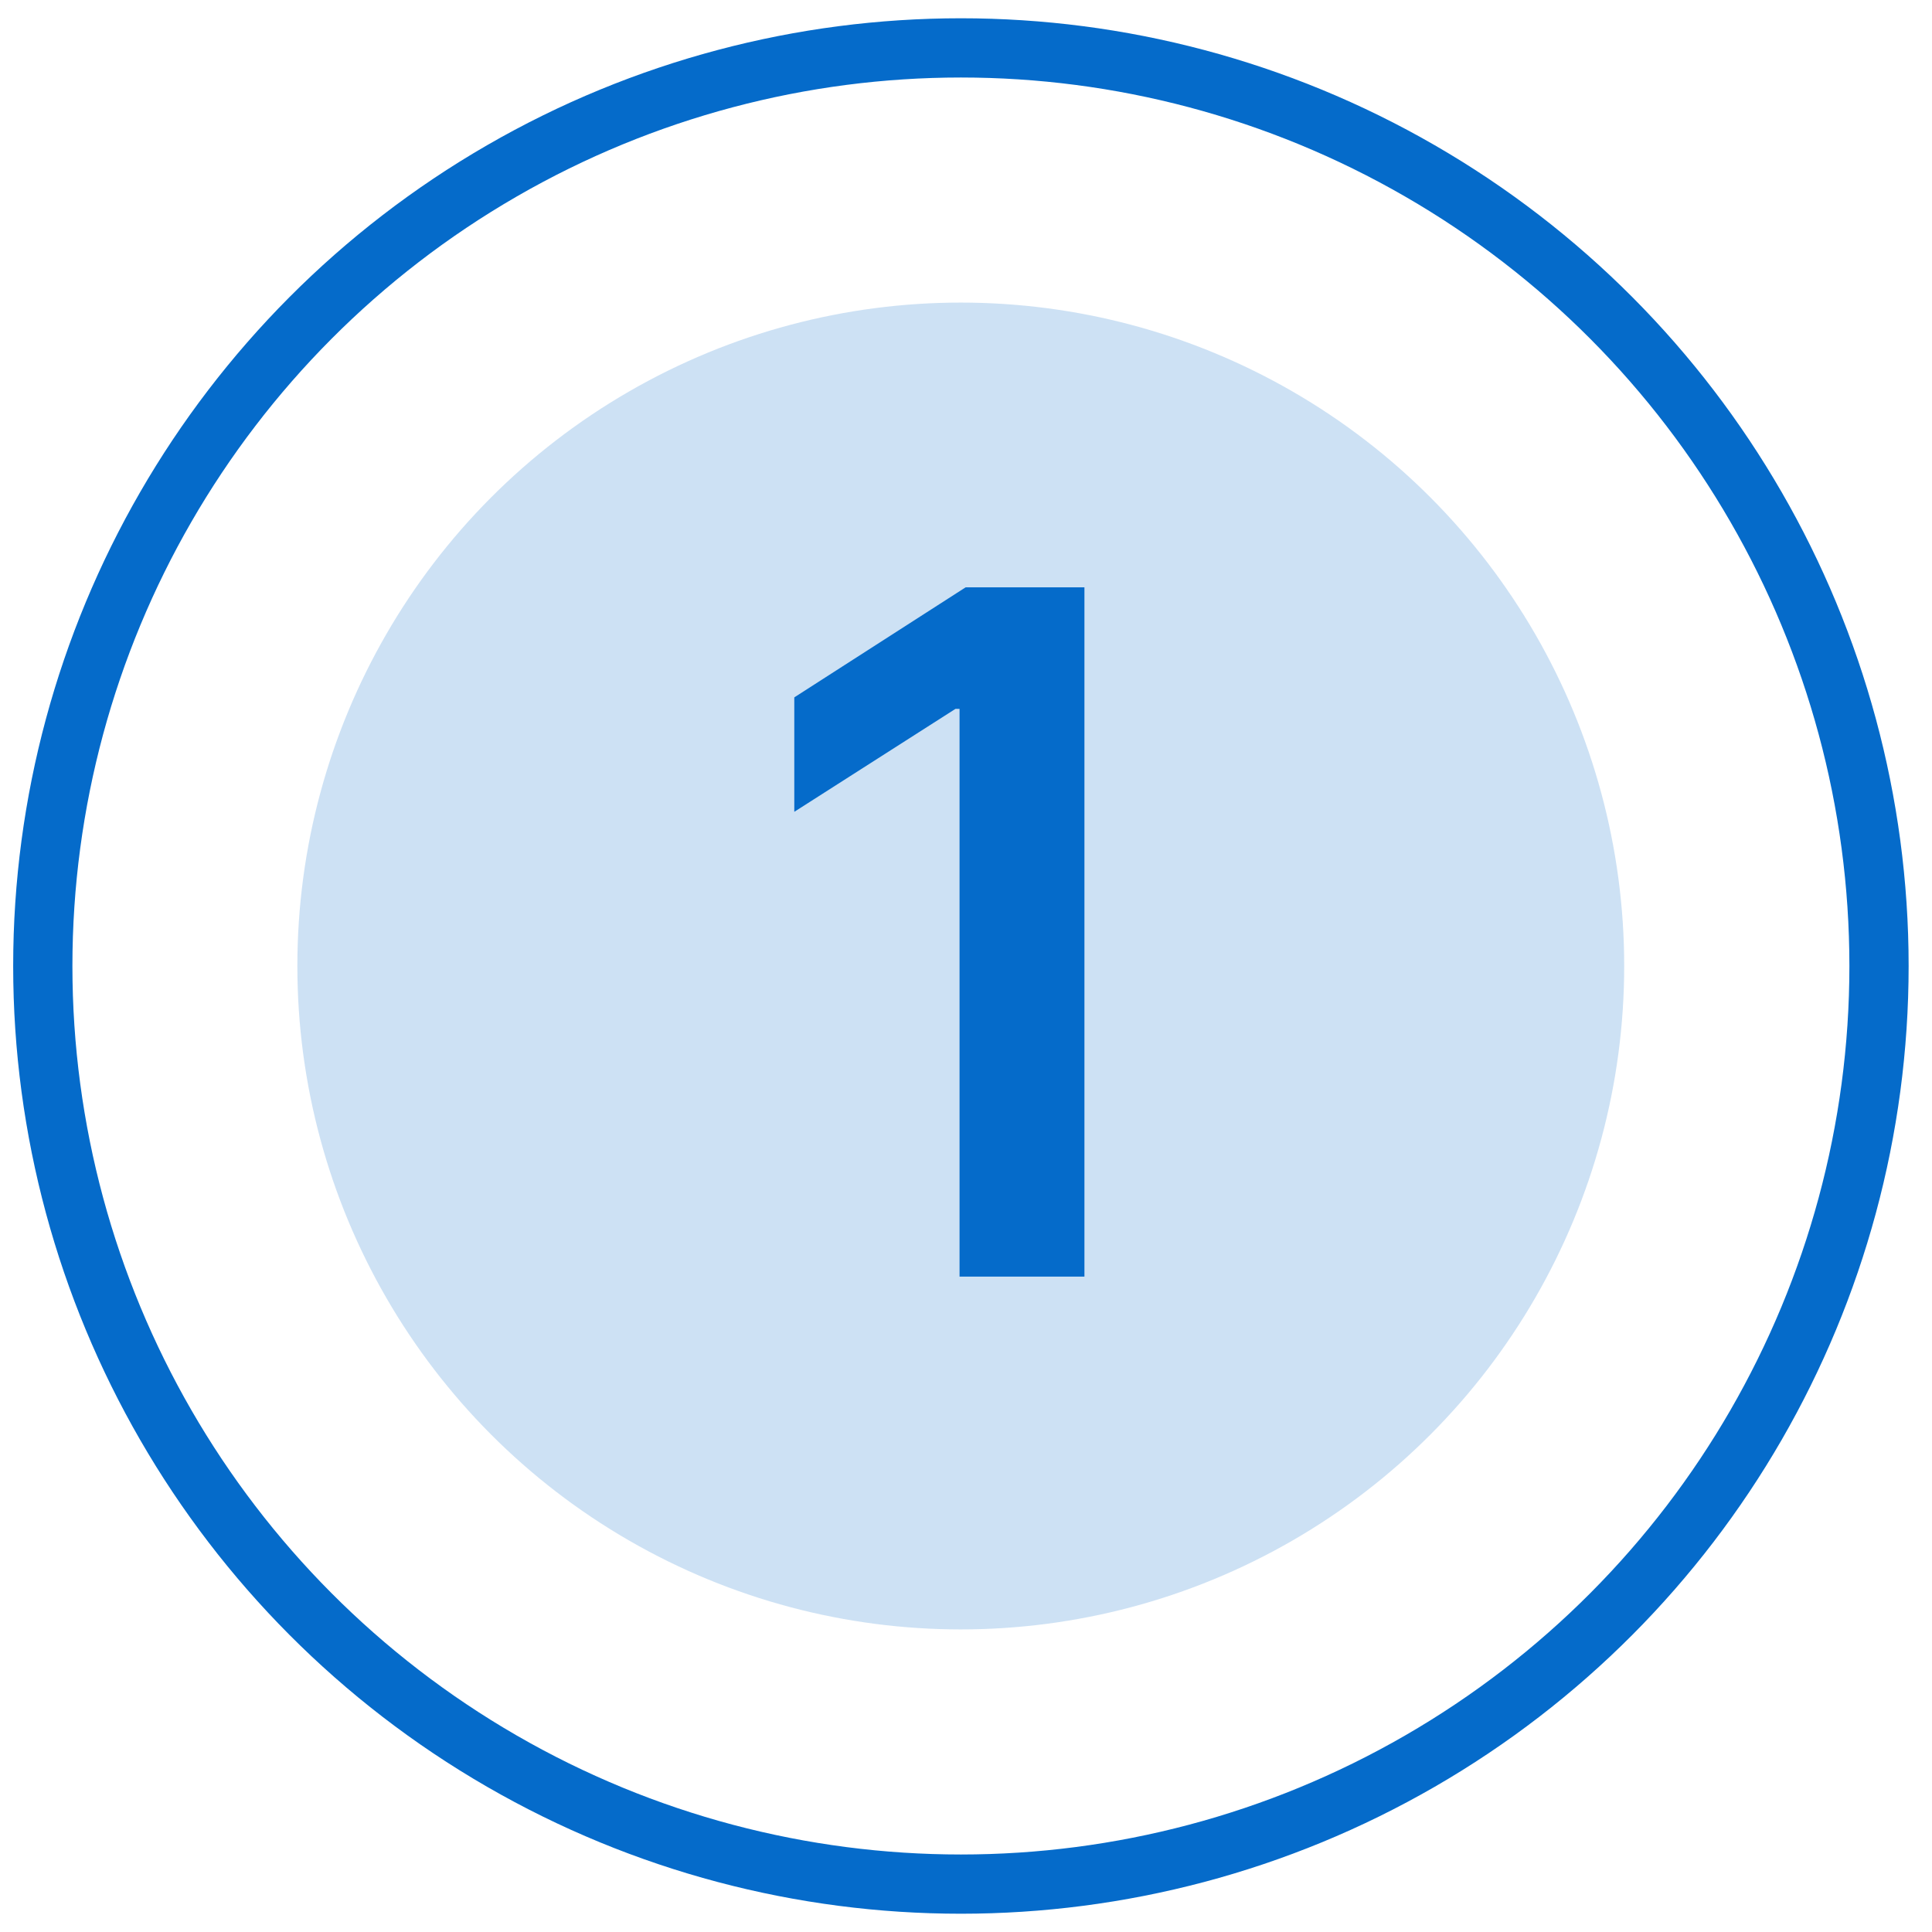 <svg width="47" height="47" viewBox="0 0 47 47" fill="none" xmlns="http://www.w3.org/2000/svg">
<circle cx="23.373" cy="23.5" r="16.139" fill="#056BCA" fill-opacity="0.2"/>
<path d="M26.381 14.288V31.056H23.343V17.244H23.245L19.323 19.749V16.965L23.491 14.288H26.381Z" fill="#056BCA"/>
<circle cx="23.376" cy="23.5" r="22.335" stroke="#056BCA" stroke-width="1.441"/>
</svg>
